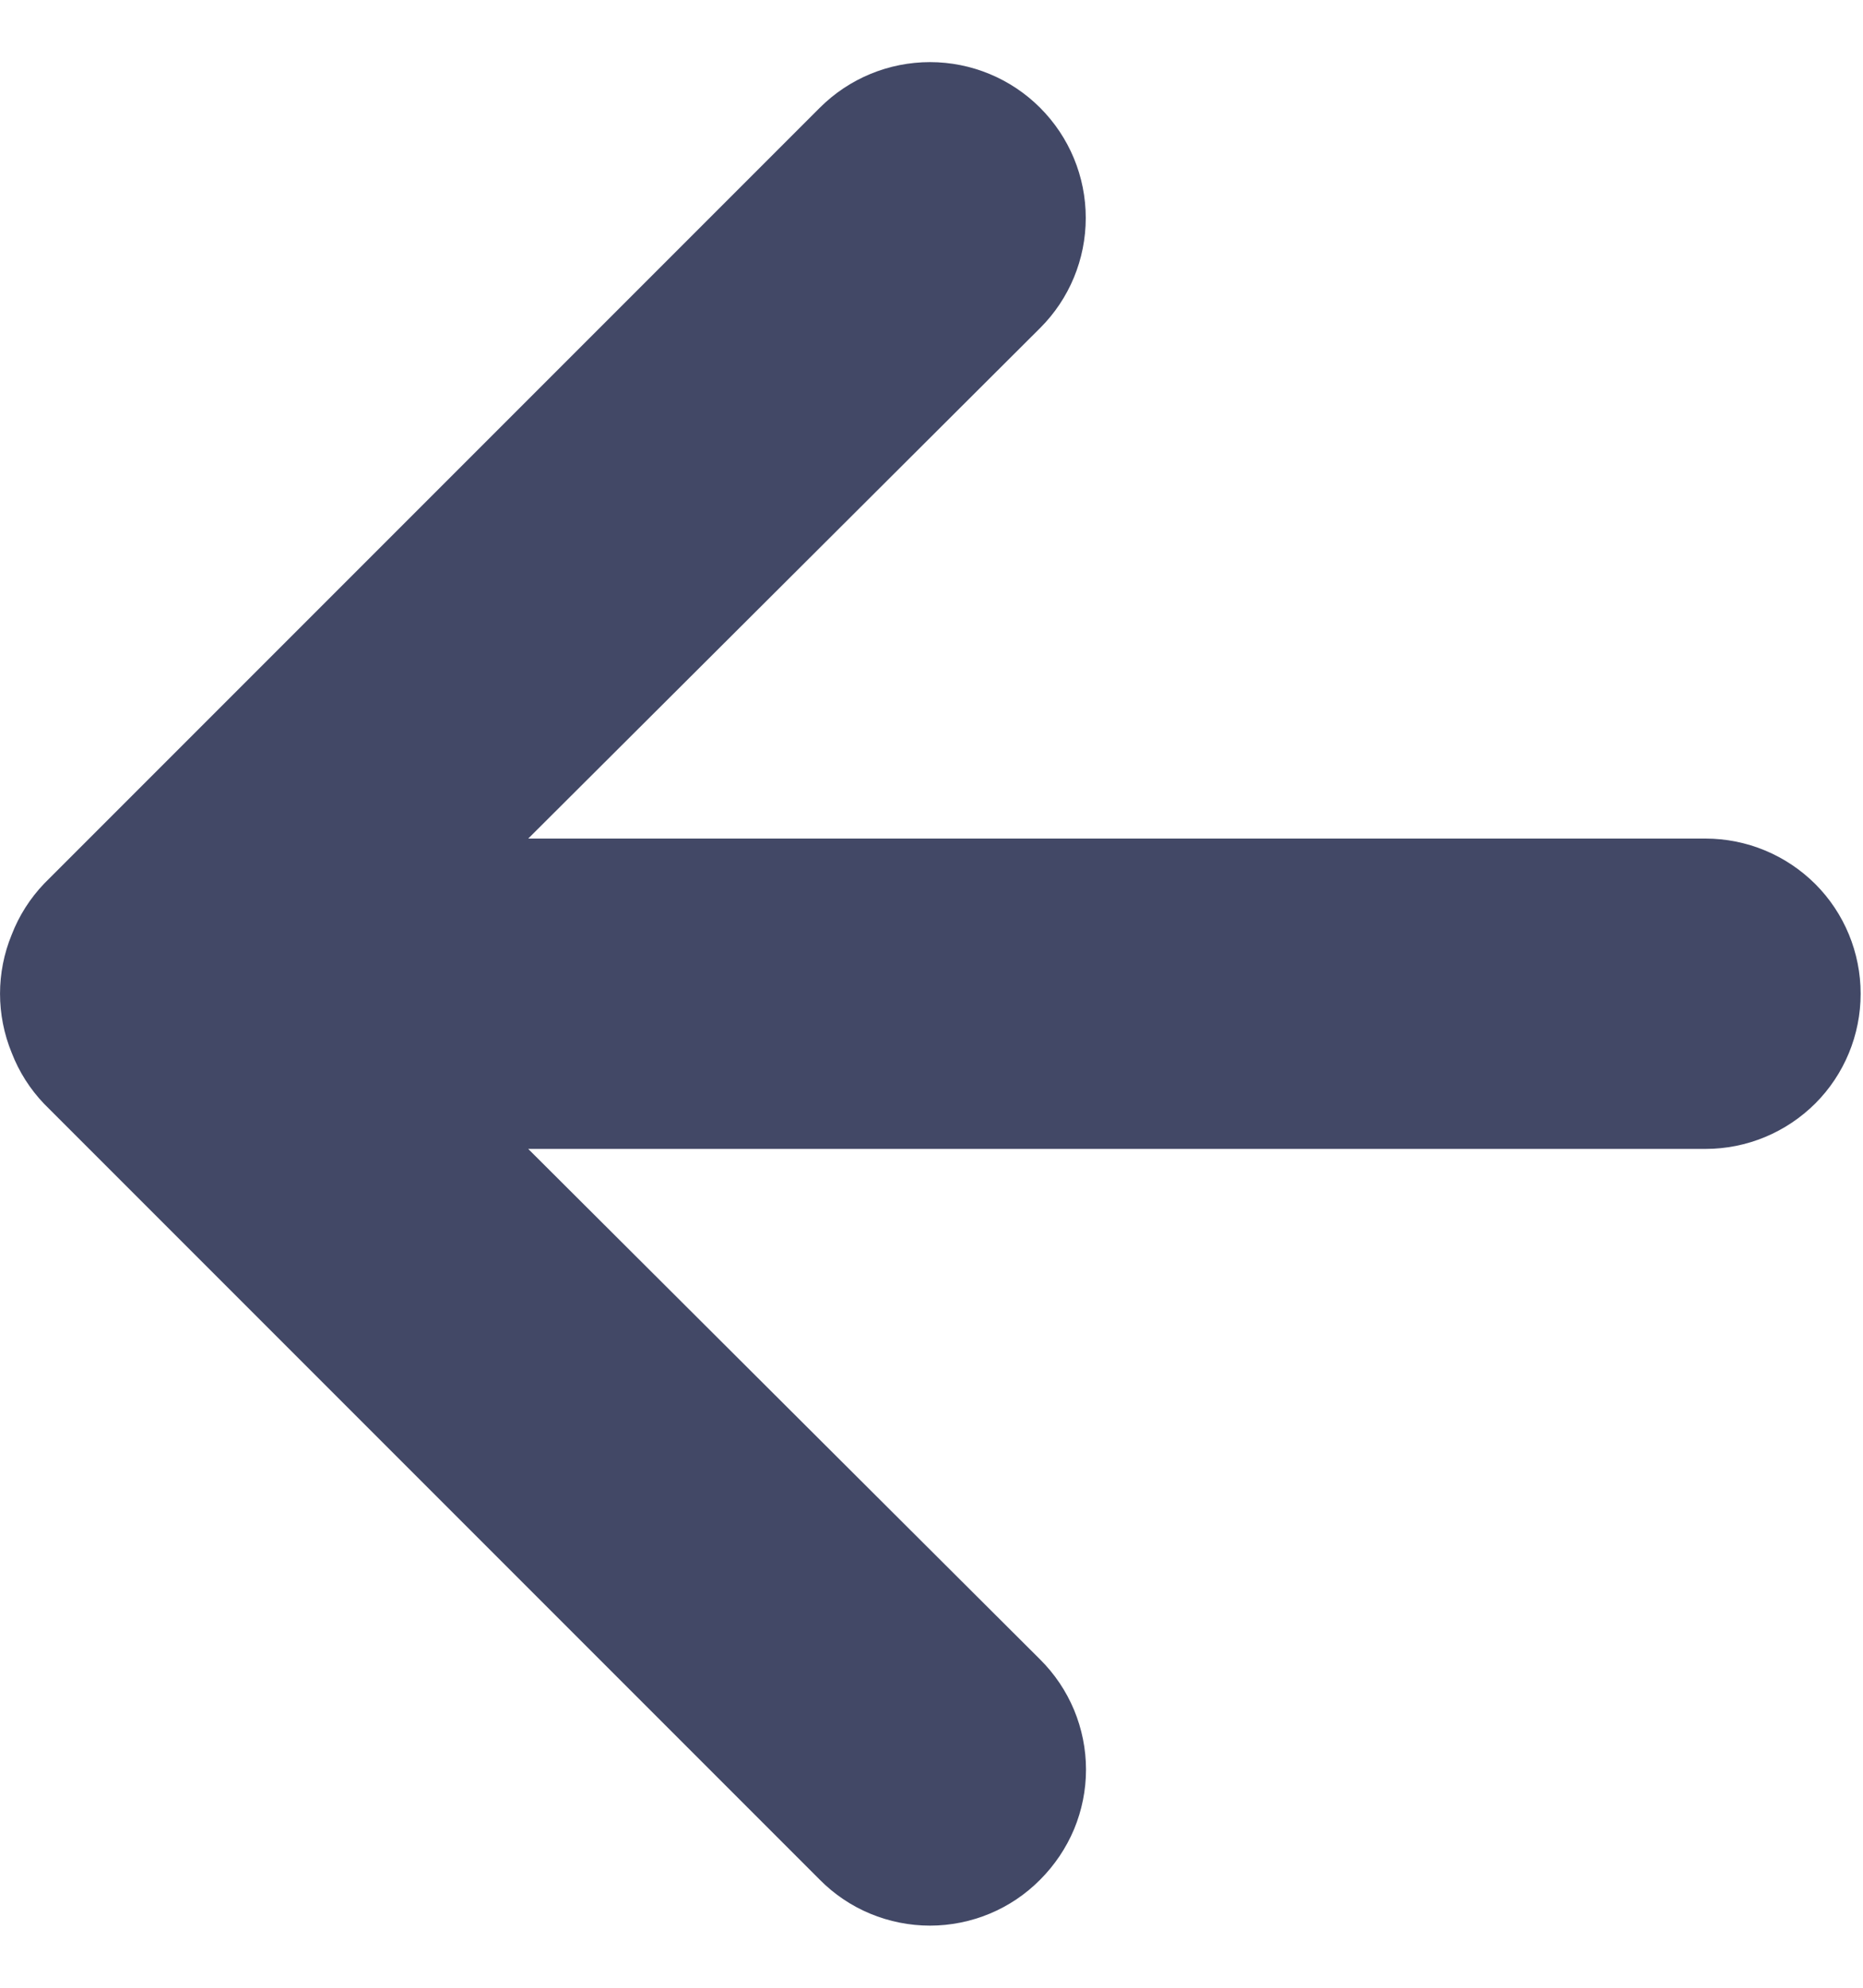 <?xml version="1.0" encoding="UTF-8"?>
<svg xmlns="http://www.w3.org/2000/svg" width="15" height="16" viewBox="0 0 15 16" fill="none">
  <path d="M13.732 6.75H4.253L8.374 2.641C8.61 2.406 8.742 2.087 8.742 1.754C8.742 1.421 8.61 1.103 8.374 0.867C8.139 0.632 7.82 0.5 7.488 0.5C7.155 0.5 6.836 0.632 6.601 0.867L0.356 7.112C0.242 7.231 0.153 7.371 0.094 7.524C-0.031 7.828 -0.031 8.169 0.094 8.474C0.153 8.627 0.242 8.767 0.356 8.886L6.601 15.131C6.717 15.248 6.855 15.341 7.007 15.404C7.159 15.467 7.323 15.5 7.488 15.5C7.652 15.5 7.816 15.467 7.968 15.404C8.12 15.341 8.258 15.248 8.374 15.131C8.491 15.014 8.584 14.876 8.648 14.724C8.711 14.572 8.744 14.409 8.744 14.244C8.744 14.079 8.711 13.916 8.648 13.764C8.584 13.611 8.491 13.473 8.374 13.357L4.253 9.248H13.732C14.064 9.248 14.381 9.116 14.616 8.882C14.85 8.648 14.981 8.33 14.981 7.999C14.981 7.668 14.85 7.35 14.616 7.116C14.381 6.882 14.064 6.75 13.732 6.75Z" fill="#424866"></path>
</svg>
